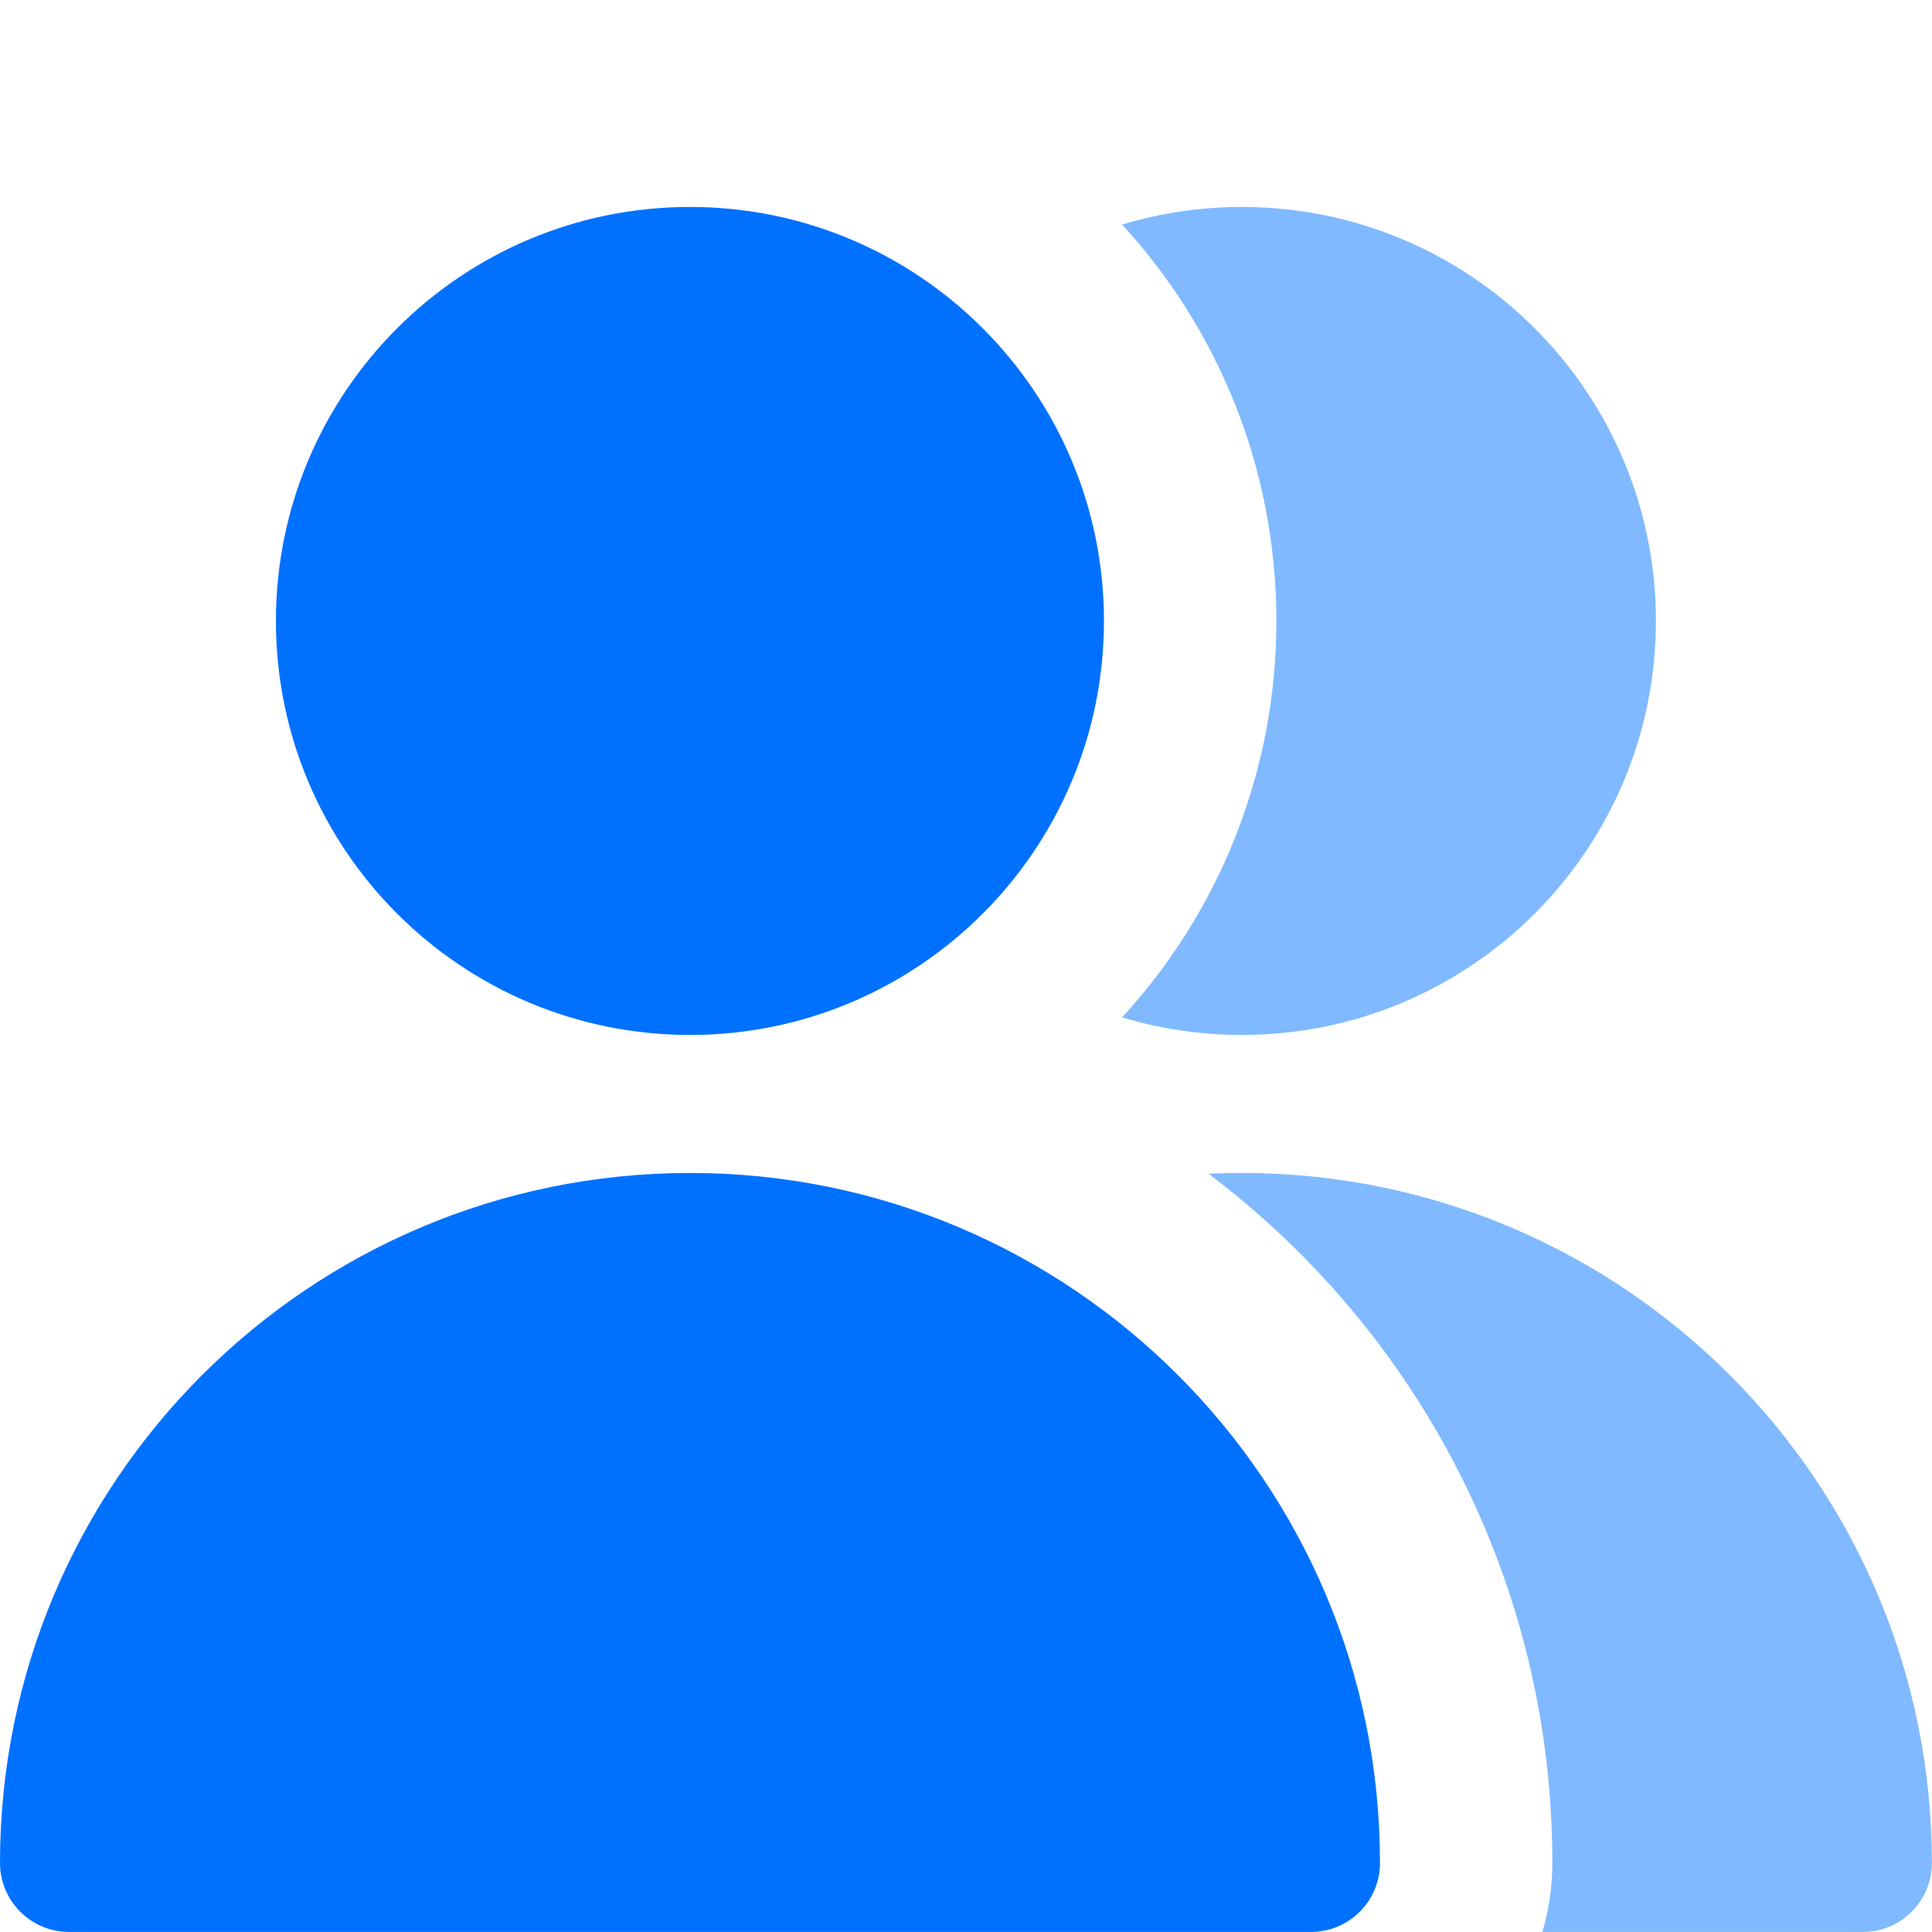 <svg width="32" height="32" viewBox="0 0 32 32" fill="none" xmlns="http://www.w3.org/2000/svg">
<g clip-path="url(#clip0_1704_8580)">
<path d="M11.428 17.142C15.214 17.142 18.285 14.072 18.285 10.285C18.285 6.498 15.214 3.428 11.428 3.428C7.64 3.428 4.57 6.498 4.57 10.285C4.57 14.072 7.64 17.142 11.428 17.142Z" fill="#0071FF"/>
<path d="M0 30.856C0 24.544 5.117 19.428 11.429 19.428C17.74 19.428 22.857 24.544 22.857 30.856C22.857 31.487 22.346 31.999 21.714 31.999H1.143C0.512 31.999 0 31.487 0 30.856Z" fill="#0071FF"/>
<path fill-rule="evenodd" clip-rule="evenodd" d="M25.547 31.999H30.855C31.486 31.999 31.998 31.487 31.998 30.856C31.998 24.544 26.881 19.428 20.569 19.428C20.384 19.428 20.2 19.432 20.017 19.441C23.476 22.048 25.712 26.191 25.712 30.856C25.712 31.253 25.654 31.637 25.547 31.999ZM18.586 16.851C19.214 17.04 19.88 17.142 20.569 17.142C24.356 17.142 27.427 14.072 27.427 10.285C27.427 6.498 24.356 3.428 20.569 3.428C19.88 3.428 19.214 3.53 18.586 3.719C20.172 5.448 21.141 7.753 21.141 10.285C21.141 12.816 20.172 15.122 18.586 16.851Z" fill="#80B9FF"/>
</g>
<defs>
<clipPath id="clip0_1704_8580">
<rect width="32" height="32" fill="white"/>
</clipPath>
</defs>
</svg>
